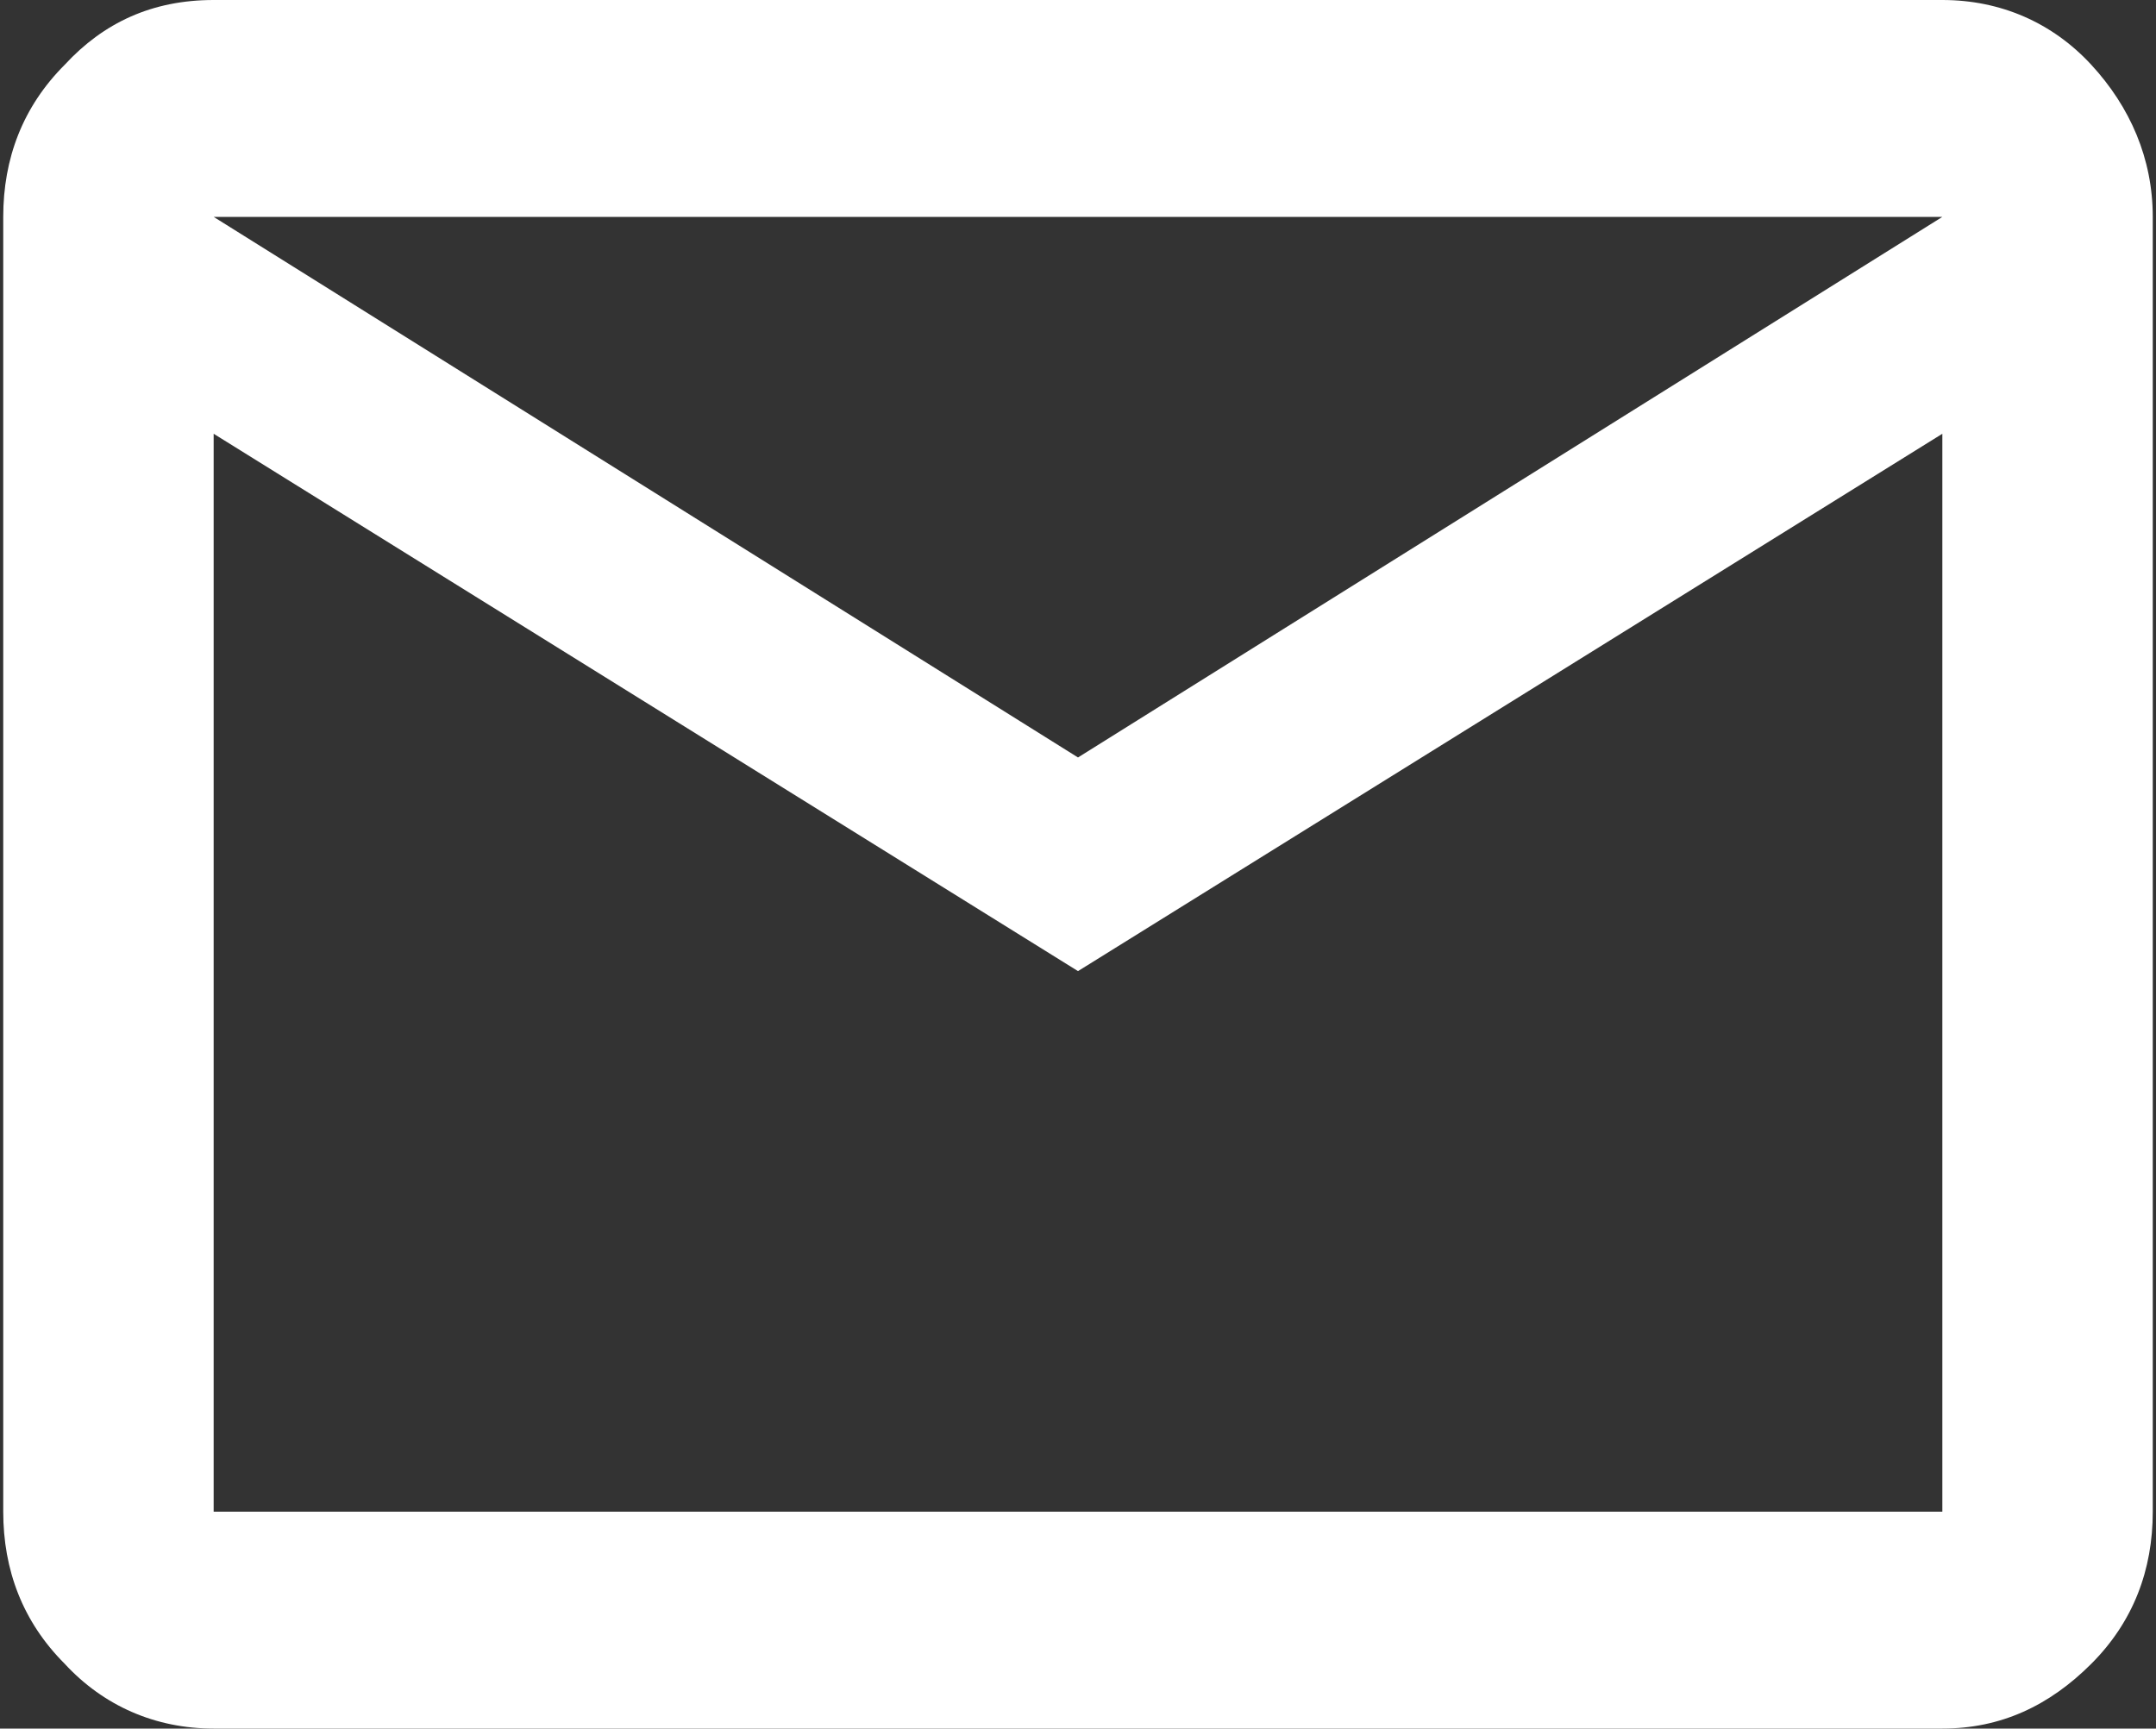 <?xml version="1.0" encoding="UTF-8"?><svg id="a" xmlns="http://www.w3.org/2000/svg" viewBox="0 0 66.6 53.4" width="66.6" height="53.4"><rect x="0" y="0" width="66.6" height="53.4" fill="#333333" stroke="none"/><defs><style>.b{fill:#fff;}.c{isolation:isolate;}</style></defs><g class="c"><path class="b" d="M60,0c1.8,0,3.4,.7,4.6,2s1.9,2.9,1.9,4.7V46.7c0,1.8-.6,3.4-1.9,4.7-1.3,1.3-2.8,2-4.6,2H6.6c-1.8,0-3.4-.7-4.6-2-1.3-1.3-1.9-2.9-1.9-4.7V6.7c0-1.8,.6-3.4,1.9-4.7C3.2,.7,4.7,0,6.6,0H60Zm-26.7,23.4L60,6.7H6.6l26.7,16.7Zm26.7,23.3V13.4l-26.7,16.6L6.6,13.4V46.7H60Z"/></g></svg>